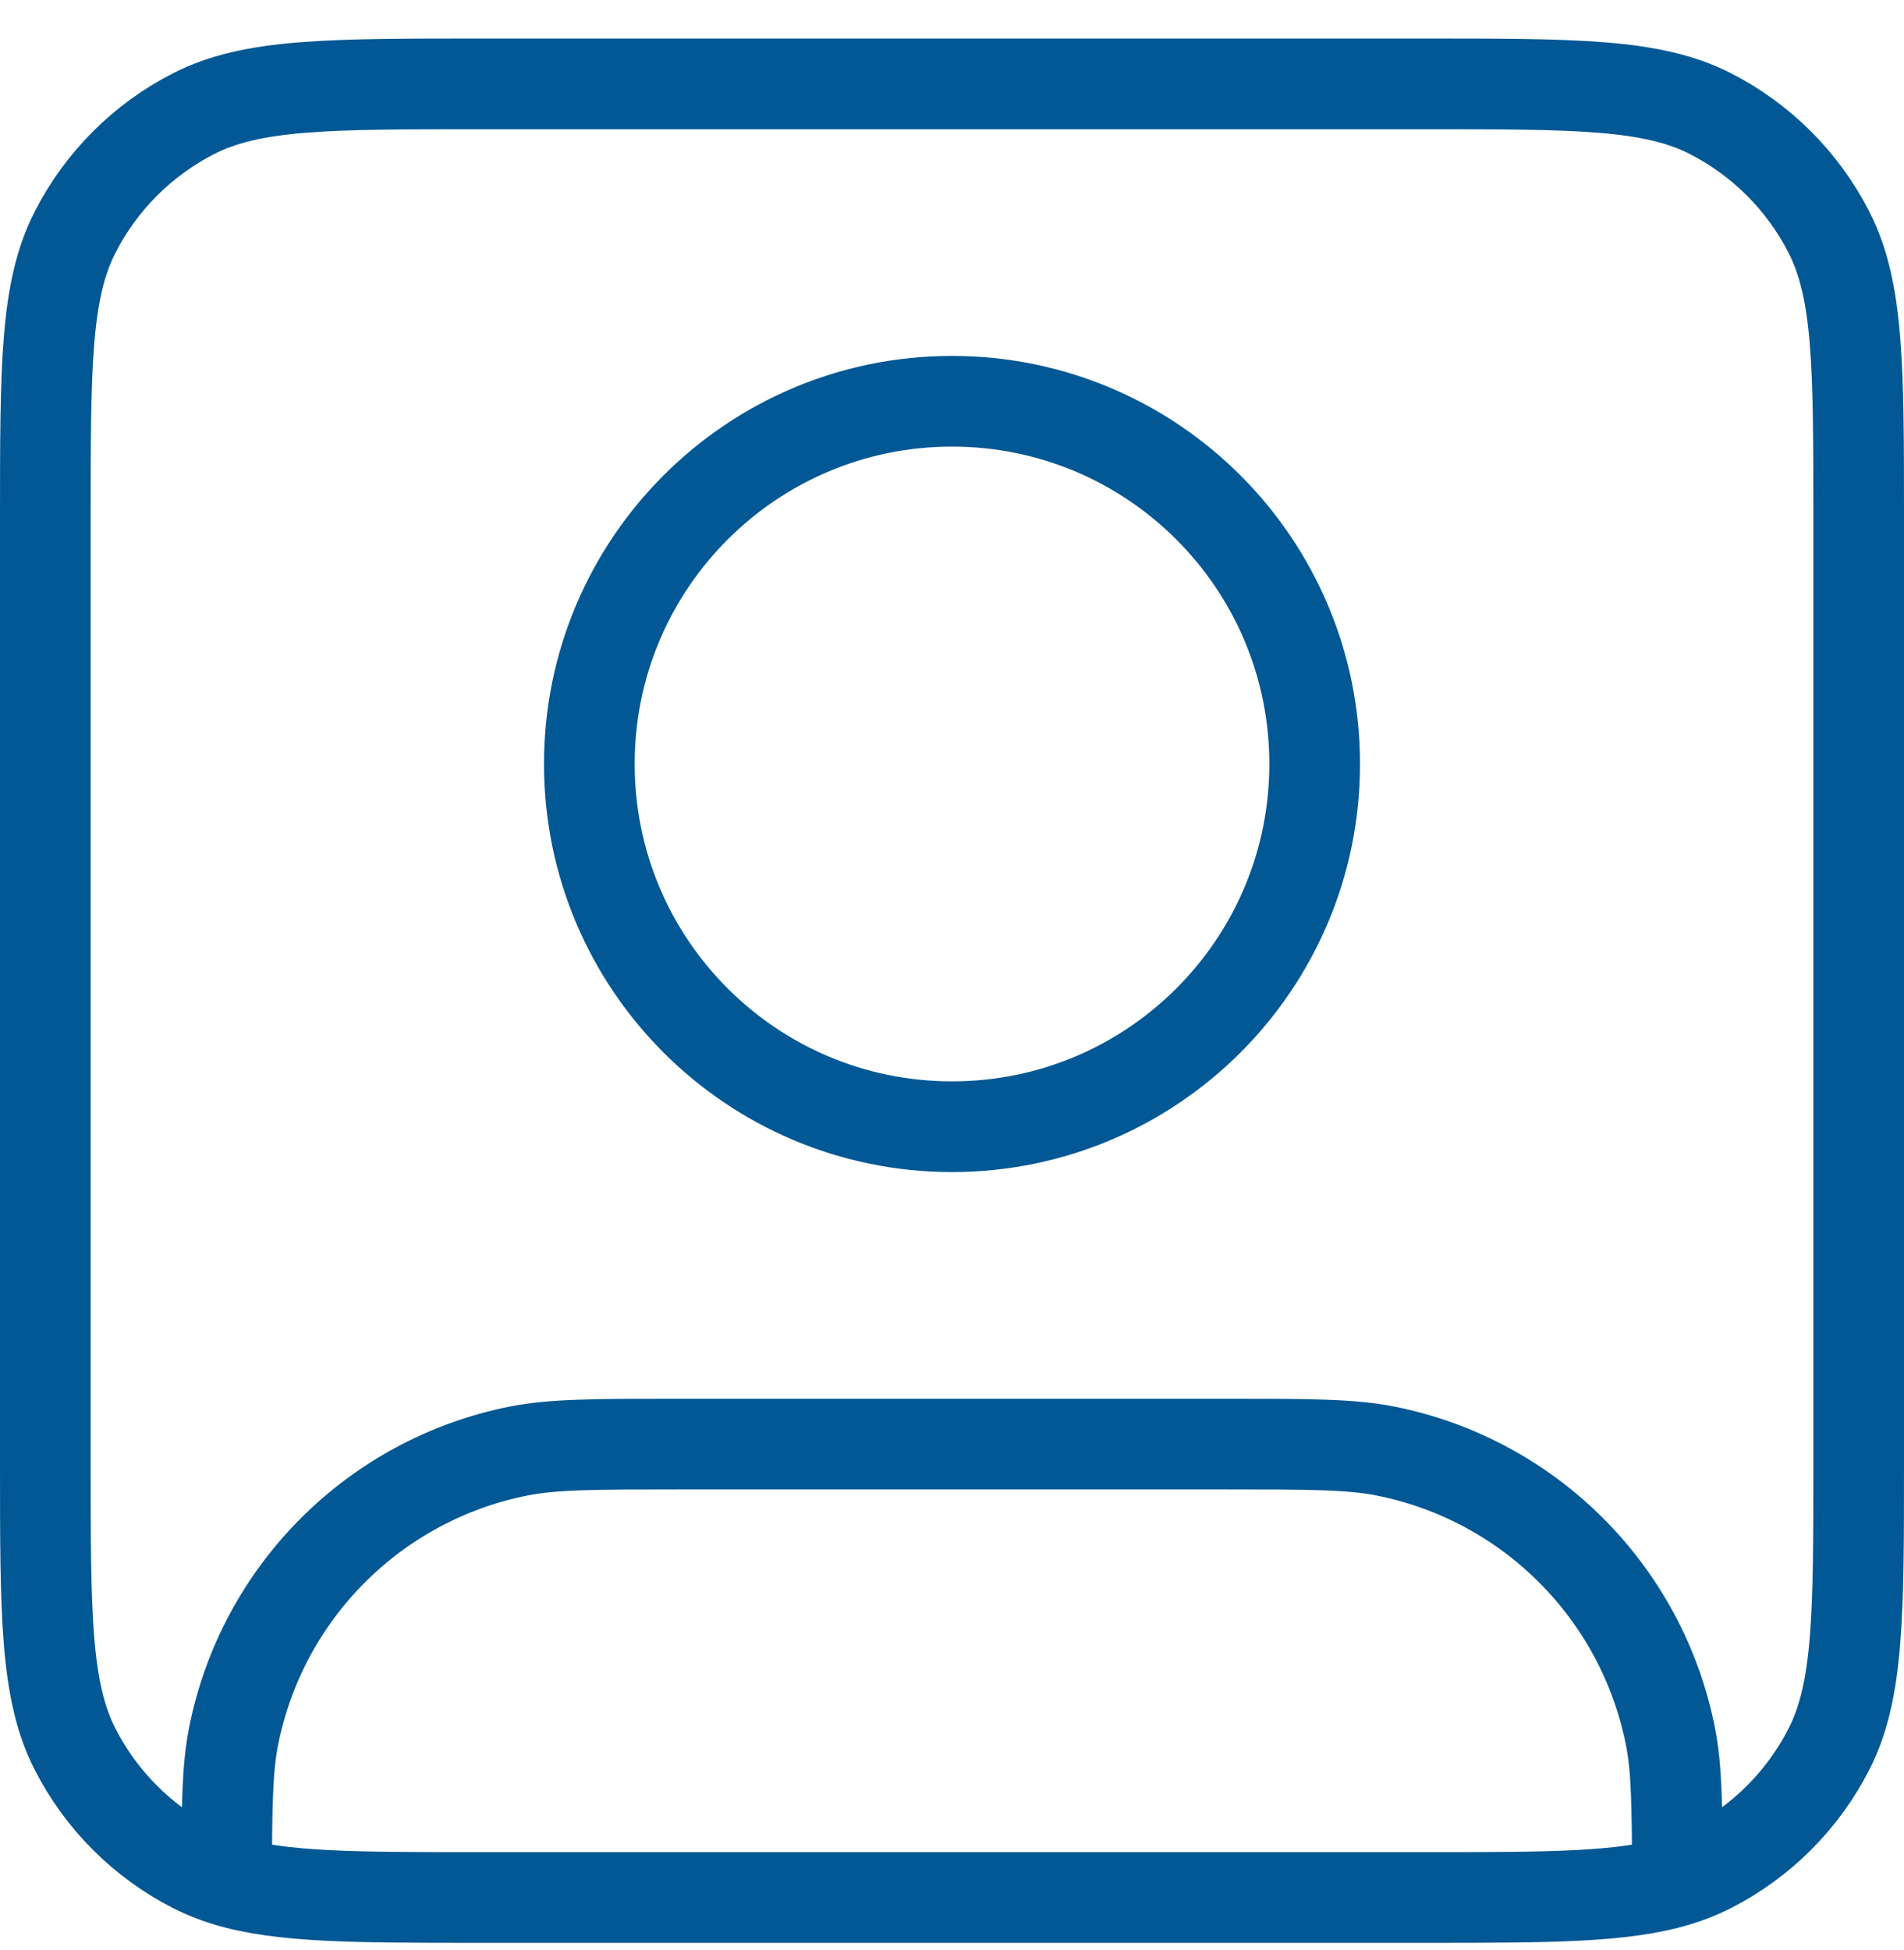 <svg width="42" height="43" viewBox="0 0 42 43" fill="none" xmlns="http://www.w3.org/2000/svg">
<path d="M5 41.484C6.205 41.85 7.833 41.85 10.6 41.85H31.4C34.167 41.85 35.795 41.85 37 41.484M5 41.484C4.742 41.406 4.503 41.311 4.276 41.196C3.147 40.62 2.229 39.703 1.654 38.574C1 37.29 1 35.61 1 32.25V11.45C1 8.089 1 6.409 1.654 5.126C2.229 3.997 3.147 3.079 4.276 2.504C5.56 1.85 7.24 1.85 10.6 1.85H31.4C34.76 1.85 36.441 1.85 37.724 2.504C38.853 3.079 39.771 3.997 40.346 5.126C41 6.409 41 8.089 41 11.45V32.25C41 35.61 41 37.29 40.346 38.574C39.771 39.703 38.853 40.62 37.724 41.196C37.497 41.311 37.258 41.406 37 41.484M5 41.484C5.001 39.866 5.01 39.009 5.154 38.289C5.785 35.115 8.266 32.635 11.439 32.003C12.212 31.85 13.141 31.85 15 31.85H27C28.859 31.85 29.788 31.85 30.561 32.003C33.734 32.635 36.215 35.115 36.846 38.289C36.99 39.009 36.999 39.866 37 41.484M29 16.85C29 21.268 25.418 24.85 21 24.85C16.582 24.85 13 21.268 13 16.85C13 12.431 16.582 8.85 21 8.85C25.418 8.85 29 12.431 29 16.85Z" stroke="#015894" stroke-width="2" stroke-linecap="round" stroke-linejoin="round"/>
</svg>
